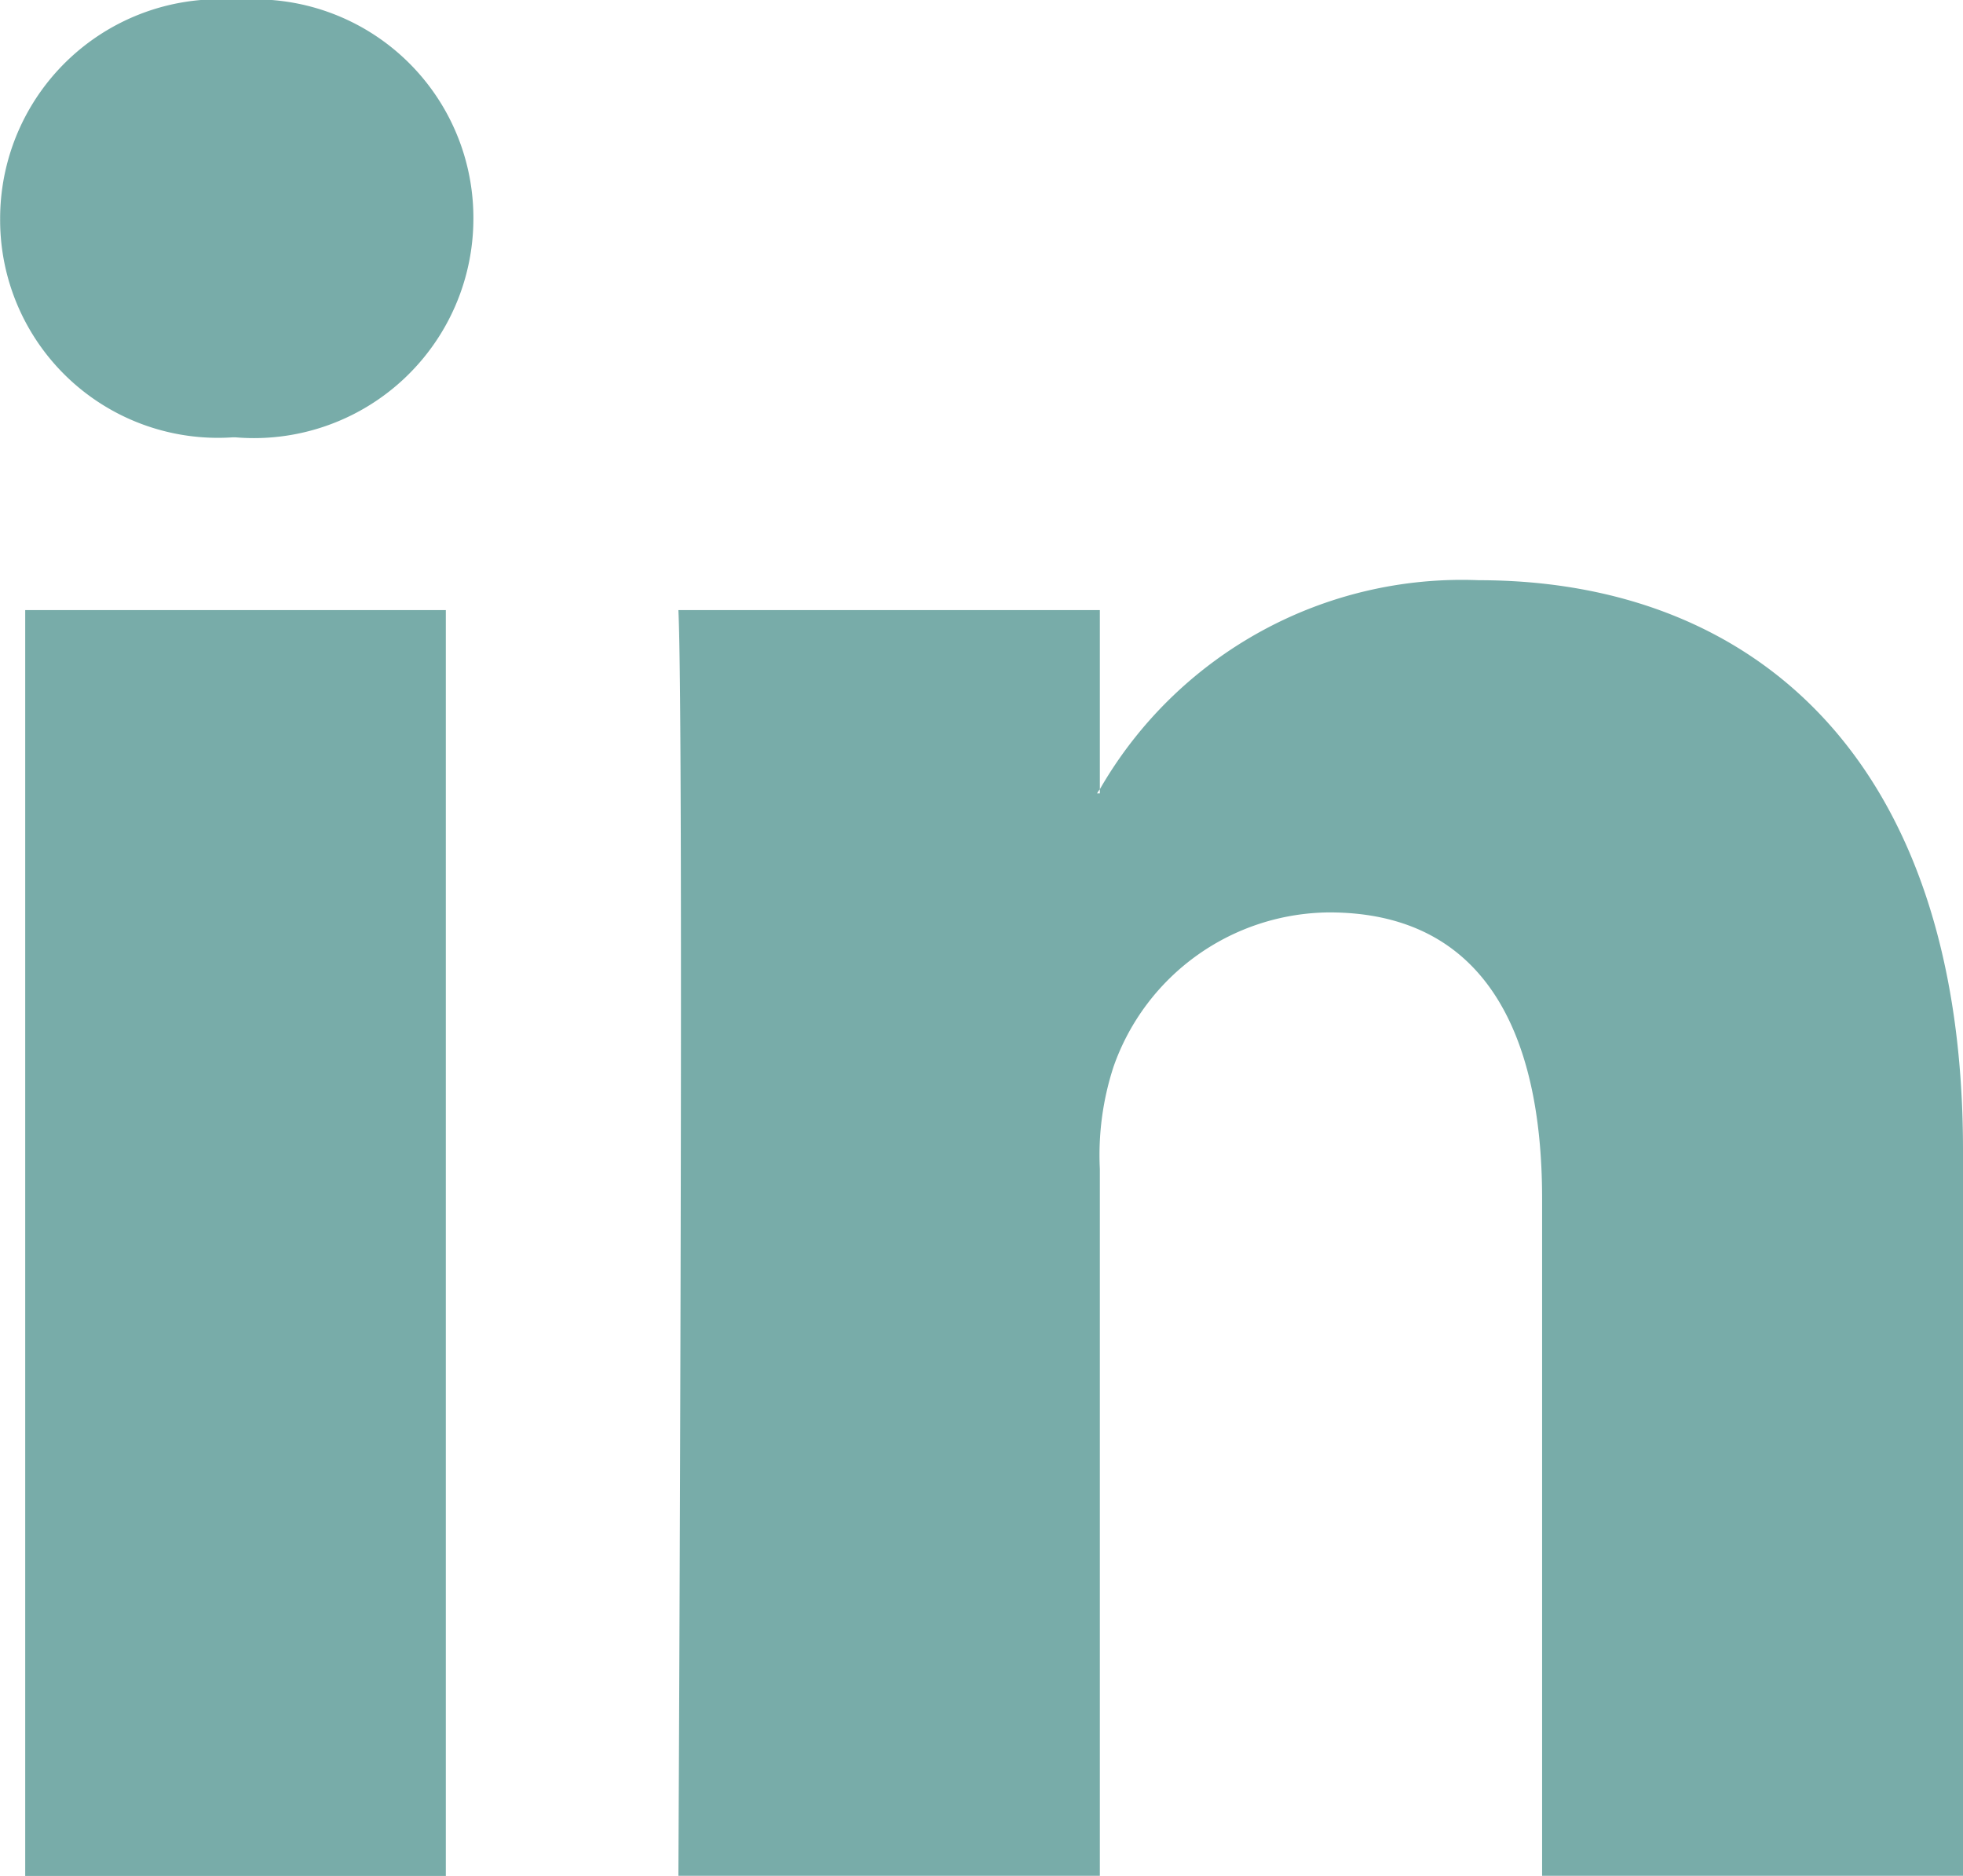 <svg xmlns="http://www.w3.org/2000/svg" xmlns:xlink="http://www.w3.org/1999/xlink" width="14.248" height="13.615" viewBox="0 0 14.248 13.615">
  <defs>
    <clipPath id="clip-path">
      <path id="Tracé_6" data-name="Tracé 6" d="M0,8.09H14.248V-5.525H0Z" transform="translate(0 5.525)" fill="#78aca9"/>
    </clipPath>
  </defs>
  <g id="Groupe_488" data-name="Groupe 488" transform="translate(0 0)">
    <g id="Groupe_7" data-name="Groupe 7" transform="translate(0 0)" clip-path="url(#clip-path)">
      <g id="Groupe_6" data-name="Groupe 6" transform="translate(0.001 0)">
        <path id="Tracé_5" data-name="Tracé 5" d="M8.466,4.959v5.268H5.41V5.312c0-1.235-.441-2.077-1.545-2.077A1.672,1.672,0,0,0,2.3,4.353a2.062,2.062,0,0,0-.1.744v5.13H-.859s.042-8.326,0-9.186H2.2v1.3a.206.206,0,0,0-.02.03H2.2v-.03A3.031,3.031,0,0,1,4.949.824c2.011,0,3.516,1.313,3.516,4.135M-4.055-3.387A1.592,1.592,0,0,0-5.782-1.8,1.581,1.581,0,0,0-4.094-.213h.02A1.593,1.593,0,0,0-2.347-1.8,1.586,1.586,0,0,0-4.055-3.387M-5.6,10.228h3.053V1.041H-5.6Z" transform="translate(5.782 3.387)" fill="#78aca9"/>
      </g>
    </g>
  </g>
</svg>
